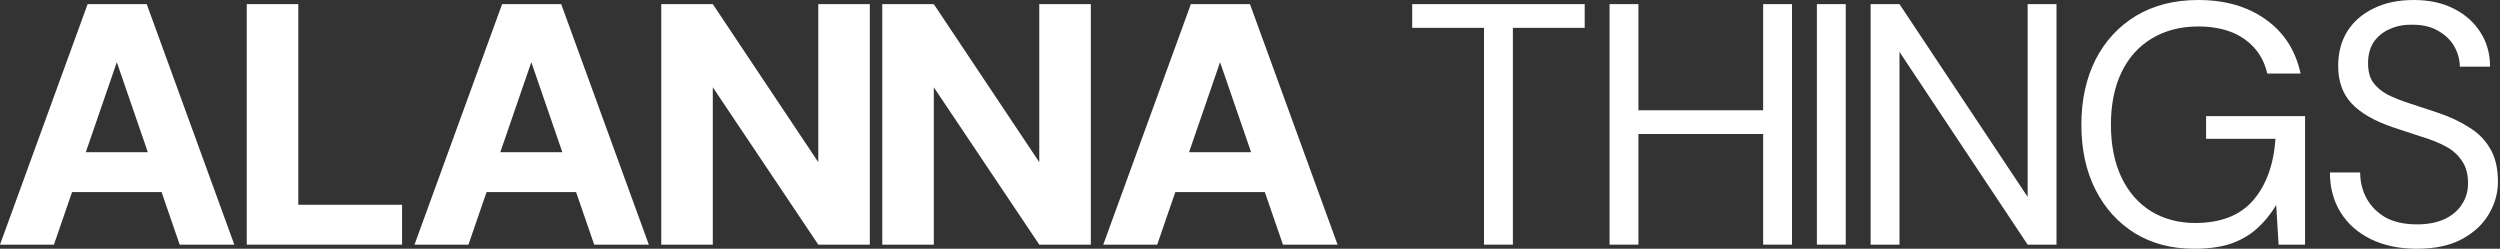 <svg width="201" height="20" viewBox="0 0 201 20" fill="none" xmlns="http://www.w3.org/2000/svg">
<rect x="0" y="0" width="201" height="20" fill="#333333" stroke="none"/>
<path d="M0 19.669L7.044 0.332H11.796L18.84 19.669H14.447L9.392 5L4.337 19.669H0ZM3.066 15.442L4.171 12.238H14.309L15.387 15.442H3.066Z" fill="white"/>
<path d="M19.84 19.669V0.332H23.983V16.464H32.326V19.669H19.84Z" fill="white"/>
<path d="M33.326 19.669L40.37 0.332H45.121L52.166 19.669H47.773L42.718 5L37.663 19.669H33.326ZM36.392 15.442L37.497 12.238H47.635L48.713 15.442H36.392Z" fill="white"/>
<path d="M53.166 19.669V0.332H57.309L65.79 13.039V0.332H69.934V19.669H65.79L57.309 7.017V19.669H53.166Z" fill="white"/>
<path d="M70.934 19.669V0.332H75.077L83.558 13.039V0.332H87.702V19.669H83.558L75.077 7.017V19.669H70.934Z" fill="white"/>
<path d="M88.702 19.669L95.746 0.332H100.497L107.541 19.669H103.149L98.094 5L93.039 19.669H88.702ZM91.768 15.442L92.873 12.238H103.011L104.088 15.442H91.768Z" fill="white"/>
<path d="M119.315 19.669V2.238H113.541V0.332H127.409V2.238H121.635V19.669H119.315Z" fill="white"/>
<path d="M141.757 19.669V0.332H144.077V19.669H141.757ZM129.409 19.669V0.332H131.729V19.669H129.409ZM131.287 10.774V8.867H142.337V10.774H131.287Z" fill="white"/>
<path d="M146.077 19.669V0.332H148.398V19.669H146.077Z" fill="white"/>
<path d="M150.398 19.669V0.332H152.718L163.022 15.829V0.332H165.343V19.669H163.022L152.718 4.171V19.669H150.398Z" fill="white"/>
<path d="M176.403 20C174.599 20 173.015 19.586 171.652 18.757C170.289 17.91 169.23 16.74 168.475 15.249C167.72 13.757 167.343 12.017 167.343 10.028C167.343 8.057 167.72 6.317 168.475 4.807C169.249 3.296 170.335 2.118 171.735 1.271C173.153 0.424 174.82 0 176.735 0C178.908 0 180.722 0.525 182.177 1.575C183.632 2.606 184.562 4.052 184.967 5.912H182.287C182.029 4.751 181.422 3.831 180.464 3.149C179.506 2.468 178.263 2.127 176.735 2.127C175.317 2.127 174.074 2.449 173.006 3.094C171.956 3.72 171.146 4.622 170.575 5.801C170.004 6.98 169.718 8.389 169.718 10.028C169.718 11.667 170.004 13.085 170.575 14.282C171.146 15.46 171.937 16.363 172.95 16.989C173.982 17.615 175.16 17.928 176.486 17.928C178.549 17.928 180.105 17.32 181.155 16.105C182.204 14.889 182.803 13.241 182.95 11.16H177.37V9.337H185.326V19.669H183.199L183.006 16.492C182.545 17.247 182.011 17.891 181.403 18.425C180.814 18.941 180.114 19.337 179.304 19.613C178.494 19.871 177.527 20 176.403 20Z" fill="white"/>
<path d="M194.315 20C192.897 20 191.663 19.742 190.613 19.227C189.564 18.711 188.753 17.993 188.182 17.072C187.611 16.151 187.326 15.083 187.326 13.867H189.757C189.757 14.623 189.932 15.322 190.282 15.967C190.632 16.593 191.138 17.099 191.801 17.486C192.483 17.855 193.32 18.039 194.315 18.039C195.181 18.039 195.917 17.901 196.525 17.624C197.151 17.33 197.621 16.934 197.934 16.436C198.265 15.939 198.431 15.377 198.431 14.751C198.431 13.996 198.265 13.389 197.934 12.928C197.621 12.449 197.188 12.063 196.635 11.768C196.083 11.473 195.438 11.216 194.702 10.995C193.983 10.755 193.228 10.506 192.436 10.249C190.908 9.733 189.785 9.088 189.066 8.315C188.348 7.541 187.989 6.538 187.989 5.304C187.989 4.254 188.228 3.333 188.707 2.541C189.204 1.75 189.904 1.133 190.807 0.691C191.727 0.23 192.814 0 194.066 0C195.3 0 196.368 0.23 197.271 0.691C198.192 1.151 198.91 1.786 199.425 2.597C199.941 3.389 200.199 4.309 200.199 5.359H197.768C197.768 4.825 197.63 4.3 197.354 3.785C197.077 3.269 196.654 2.845 196.083 2.514C195.53 2.164 194.831 1.989 193.983 1.989C193.284 1.971 192.657 2.09 192.105 2.348C191.571 2.587 191.147 2.937 190.834 3.398C190.54 3.858 190.392 4.42 190.392 5.083C190.392 5.709 190.521 6.215 190.779 6.602C191.055 6.989 191.442 7.32 191.939 7.597C192.455 7.855 193.053 8.094 193.735 8.315C194.416 8.536 195.171 8.785 196 9.061C196.939 9.374 197.768 9.761 198.486 10.221C199.223 10.663 199.794 11.234 200.199 11.934C200.622 12.633 200.834 13.527 200.834 14.613C200.834 15.534 200.586 16.409 200.088 17.238C199.61 18.048 198.891 18.711 197.934 19.227C196.976 19.742 195.77 20 194.315 20Z" fill="white"/>
</svg>

